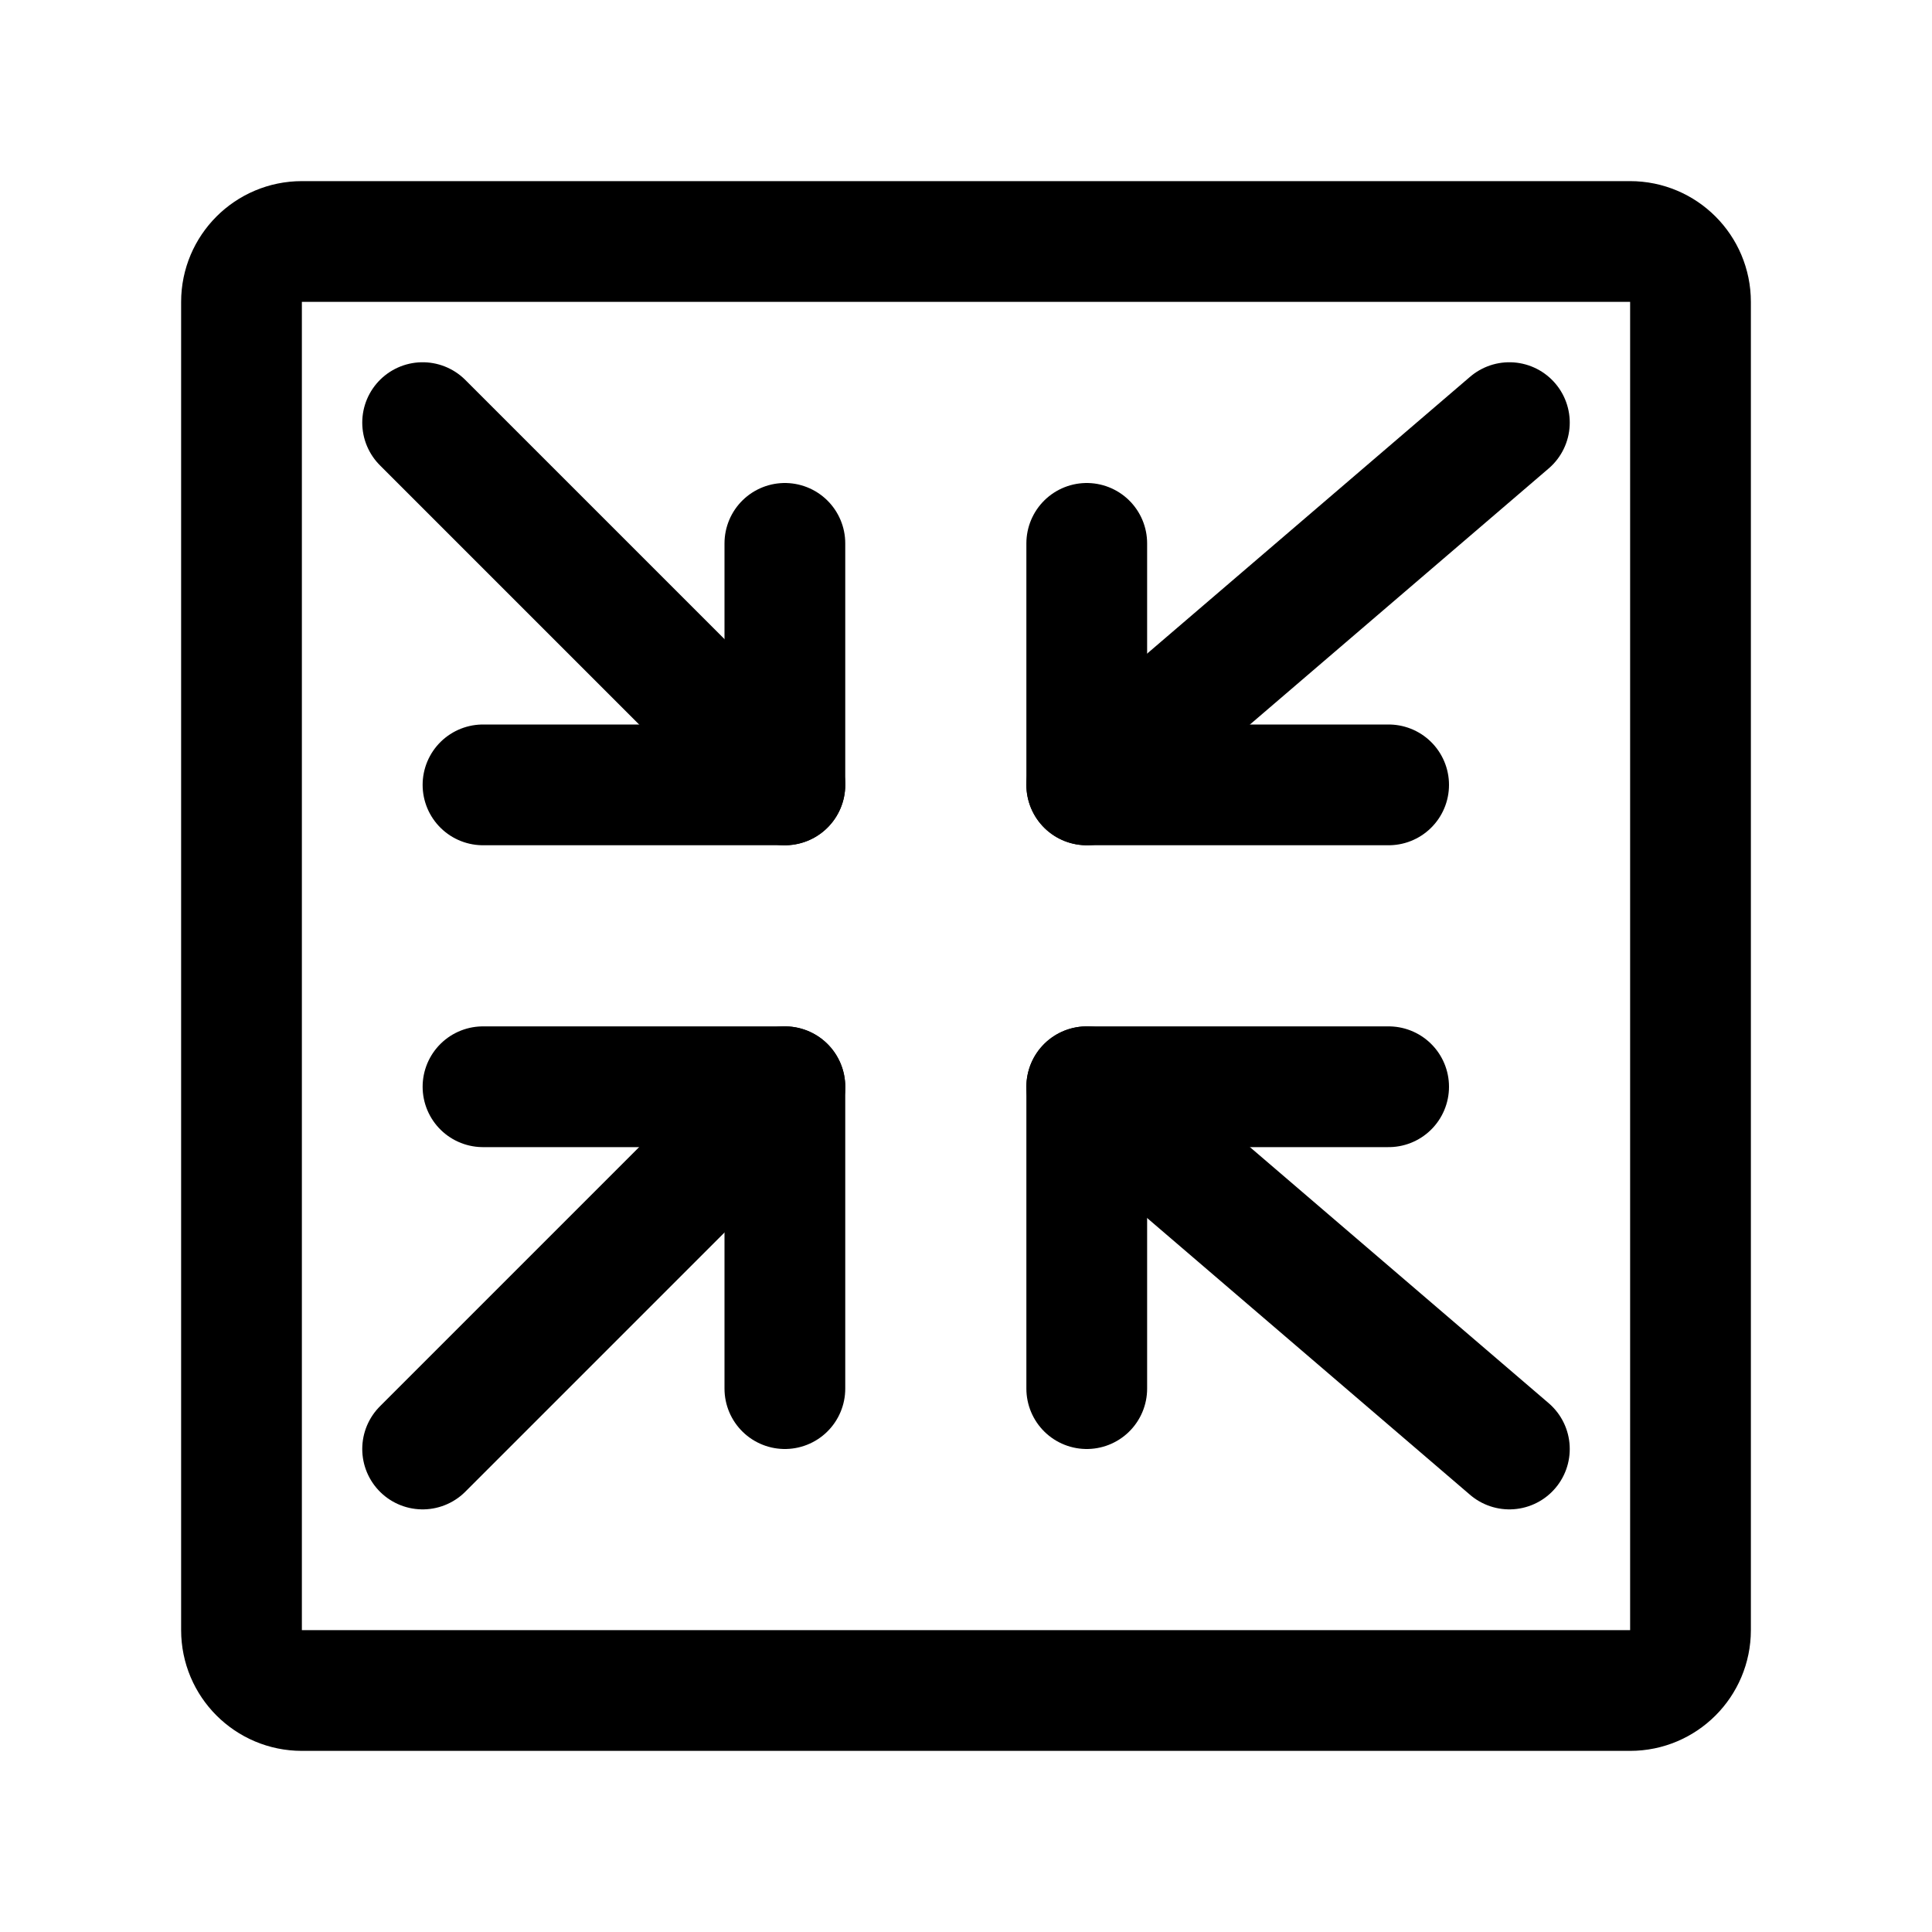<svg width="16" height="16" viewBox="0 0 16 16" fill="none" xmlns="http://www.w3.org/2000/svg">
<path d="M13.5 2H2.5C2.224 2 2 2.224 2 2.5V13.5C2 13.776 2.224 14 2.5 14H13.5C13.776 14 14 13.776 14 13.5V2.5C14 2.224 13.776 2 13.5 2Z" stroke="black" stroke-linecap="round" stroke-linejoin="round"/>
<path d="M11.5 6.5H9V4.5" stroke="black" stroke-linecap="round" stroke-linejoin="round"/>
<path d="M12.5 3.5L9 6.5" stroke="black" stroke-linecap="round" stroke-linejoin="round"/>
<path d="M4 9H6.5V11.5" stroke="black" stroke-linecap="round" stroke-linejoin="round"/>
<path d="M3.5 12L6.5 9" stroke="black" stroke-linecap="round" stroke-linejoin="round"/>
<path d="M9 11.5V9H11.5" stroke="black" stroke-linecap="round" stroke-linejoin="round"/>
<path d="M12.5 12L9 9" stroke="black" stroke-linecap="round" stroke-linejoin="round"/>
<path d="M6.5 4.5V6.5H4" stroke="black" stroke-linecap="round" stroke-linejoin="round"/>
<path d="M3.5 3.5L6.5 6.5" stroke="black" stroke-linecap="round" stroke-linejoin="round"/>
</svg>
